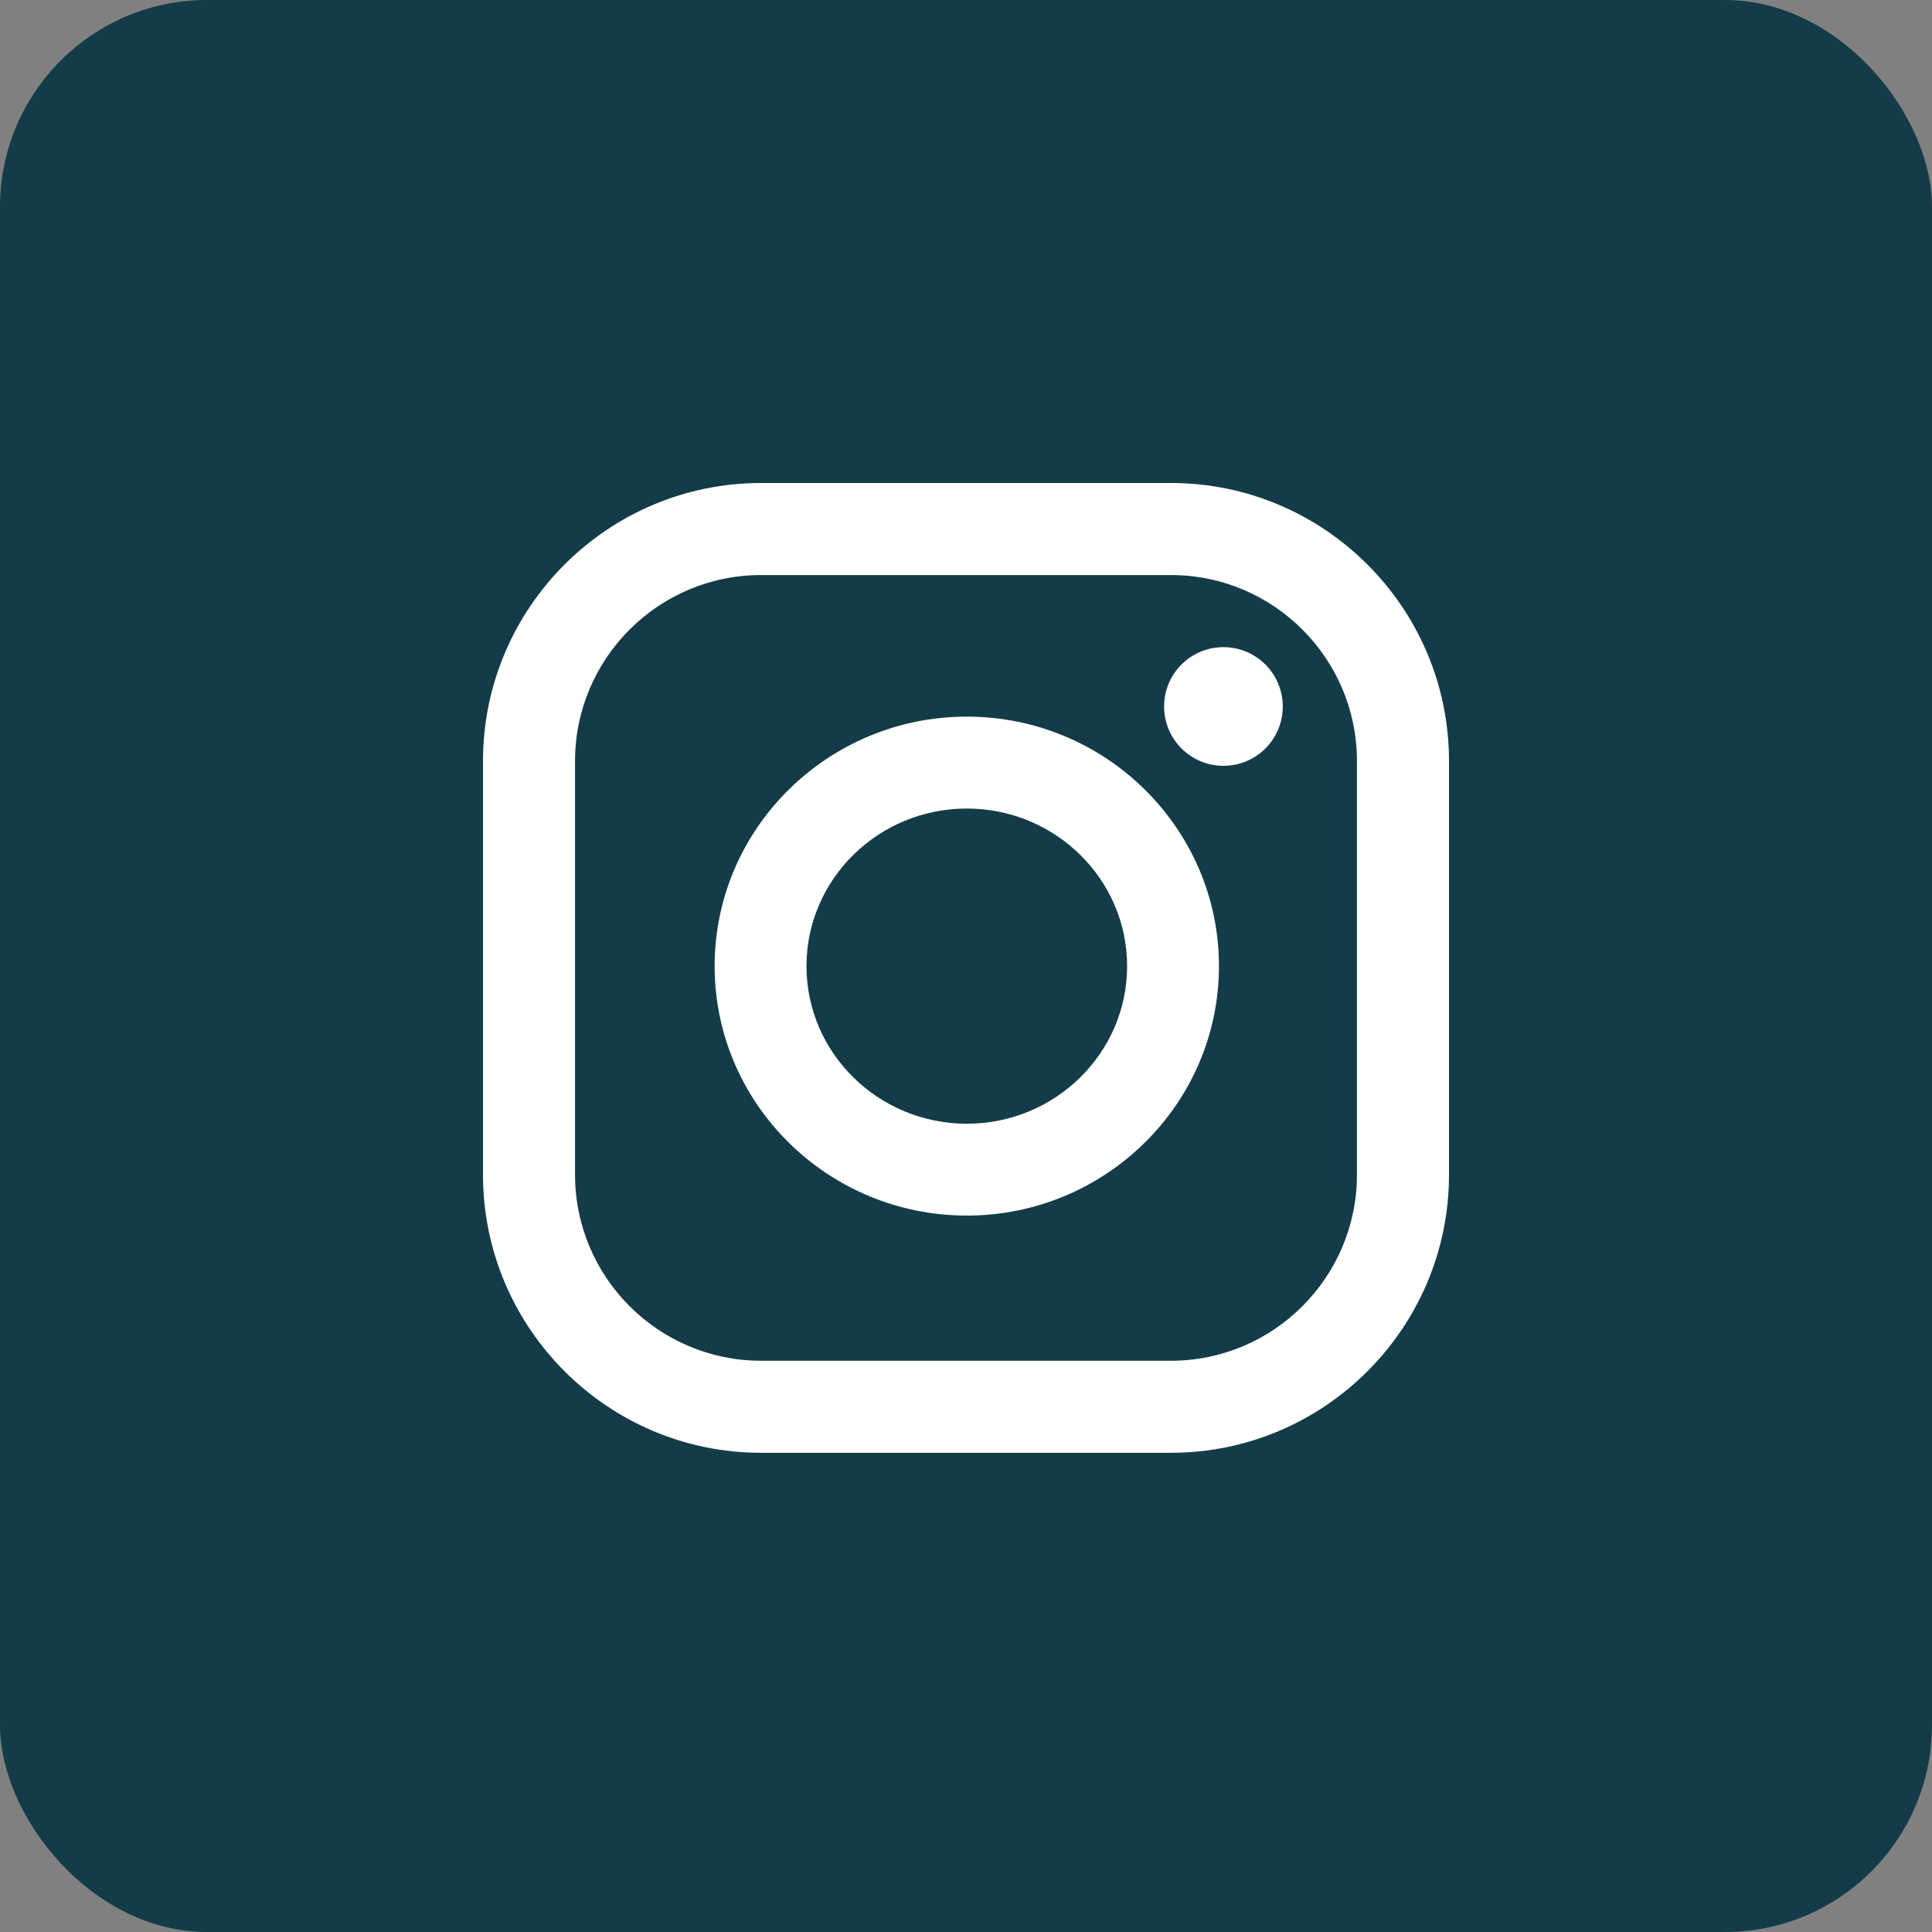 <?xml version="1.0" encoding="UTF-8"?> <svg xmlns="http://www.w3.org/2000/svg" width="28" height="28" viewBox="0 0 28 28" fill="none"><rect x="0" y="0" width="28" height="28" fill="#808080" stroke="none"/><rect width="28" height="28" rx="3" fill="#143C48"></rect><path d="M14.012 10.386C11.997 10.386 10.357 12.008 10.357 14.002C10.357 15.995 11.996 17.617 14.012 17.617C16.026 17.617 17.666 15.995 17.666 14.002C17.666 12.008 16.026 10.386 14.012 10.386ZM14.012 16.286C12.73 16.286 11.688 15.261 11.688 14.002C11.688 12.742 12.73 11.718 14.012 11.718C15.293 11.718 16.335 12.742 16.335 14.002C16.335 15.262 15.293 16.286 14.012 16.286Z" fill="white"></path><path d="M16.97 7H11.03C8.808 7 7 8.808 7 11.03V17.025C7 19.247 8.808 21.055 11.03 21.055H16.97C19.192 21.055 21 19.247 21 17.025V11.03C21 8.808 19.192 7 16.97 7ZM19.666 17.025C19.666 18.511 18.457 19.721 16.97 19.721H11.03C9.543 19.721 8.334 18.511 8.334 17.025V11.03C8.334 9.543 9.543 8.334 11.03 8.334H16.97C18.457 8.334 19.666 9.543 19.666 11.03V17.025Z" fill="white"></path><path d="M17.731 11.099C18.206 11.099 18.591 10.714 18.591 10.239C18.591 9.764 18.206 9.379 17.731 9.379C17.256 9.379 16.871 9.764 16.871 10.239C16.871 10.714 17.256 11.099 17.731 11.099Z" fill="white"></path></svg> 